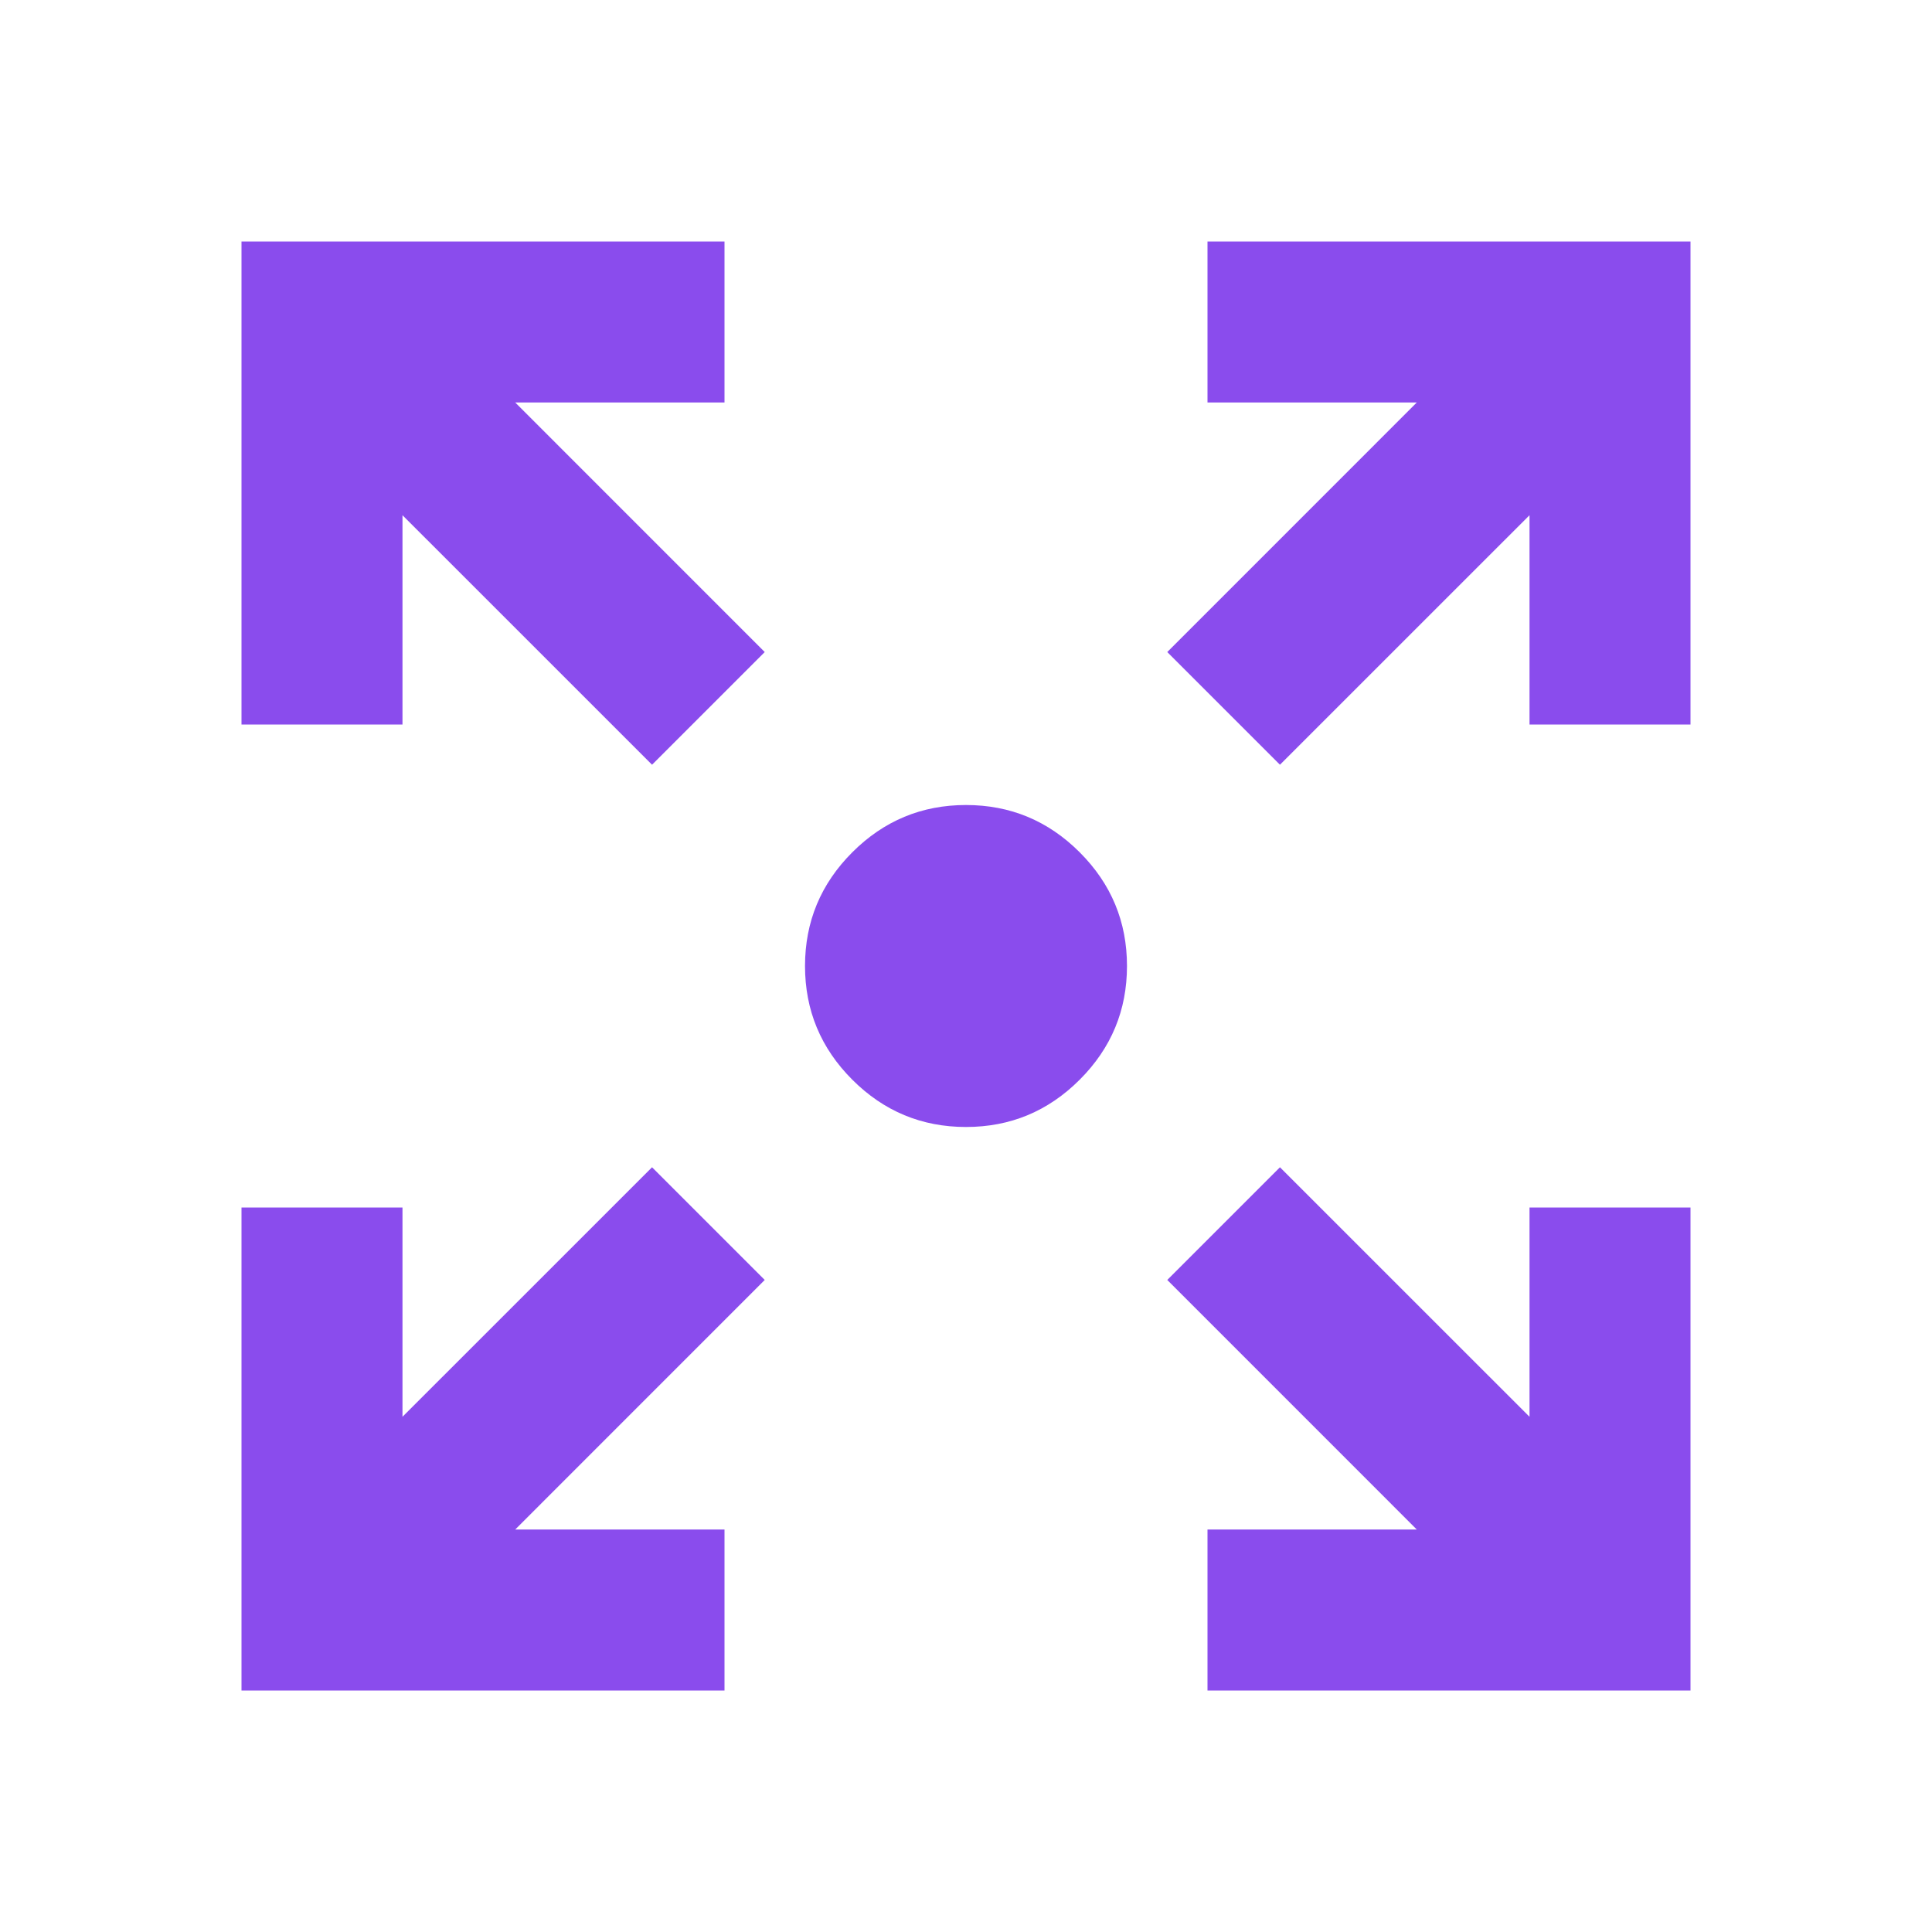 <?xml version="1.0" encoding="UTF-8"?> <svg xmlns="http://www.w3.org/2000/svg" width="40" height="40" viewBox="0 0 40 40" fill="none"><mask id="mask0_883_4735" style="mask-type:alpha" maskUnits="userSpaceOnUse" x="0" y="0" width="40" height="40"><rect width="40" height="40" fill="#D9D9D9"></rect></mask><g mask="url(#mask0_883_4735)"><path d="M5 35V25H8.333V29.333L13.5 24.167L15.833 26.5L10.667 31.667H15V35H5ZM25 35V31.667H29.333L24.167 26.5L26.5 24.167L31.667 29.333V25H35V35H25ZM13.5 15.833L8.333 10.667V15H5V5H15V8.333H10.667L15.833 13.5L13.5 15.833ZM26.5 15.833L24.167 13.5L29.333 8.333H25V5H35V15H31.667V10.667L26.5 15.833ZM20 23.333C19.083 23.333 18.299 23.007 17.646 22.354C16.993 21.701 16.667 20.917 16.667 20C16.667 19.083 16.993 18.299 17.646 17.646C18.299 16.993 19.083 16.667 20 16.667C20.917 16.667 21.701 16.993 22.354 17.646C23.007 18.299 23.333 19.083 23.333 20C23.333 20.917 23.007 21.701 22.354 22.354C21.701 23.007 20.917 23.333 20 23.333Z" fill="#8A4CED"></path></g></svg> 